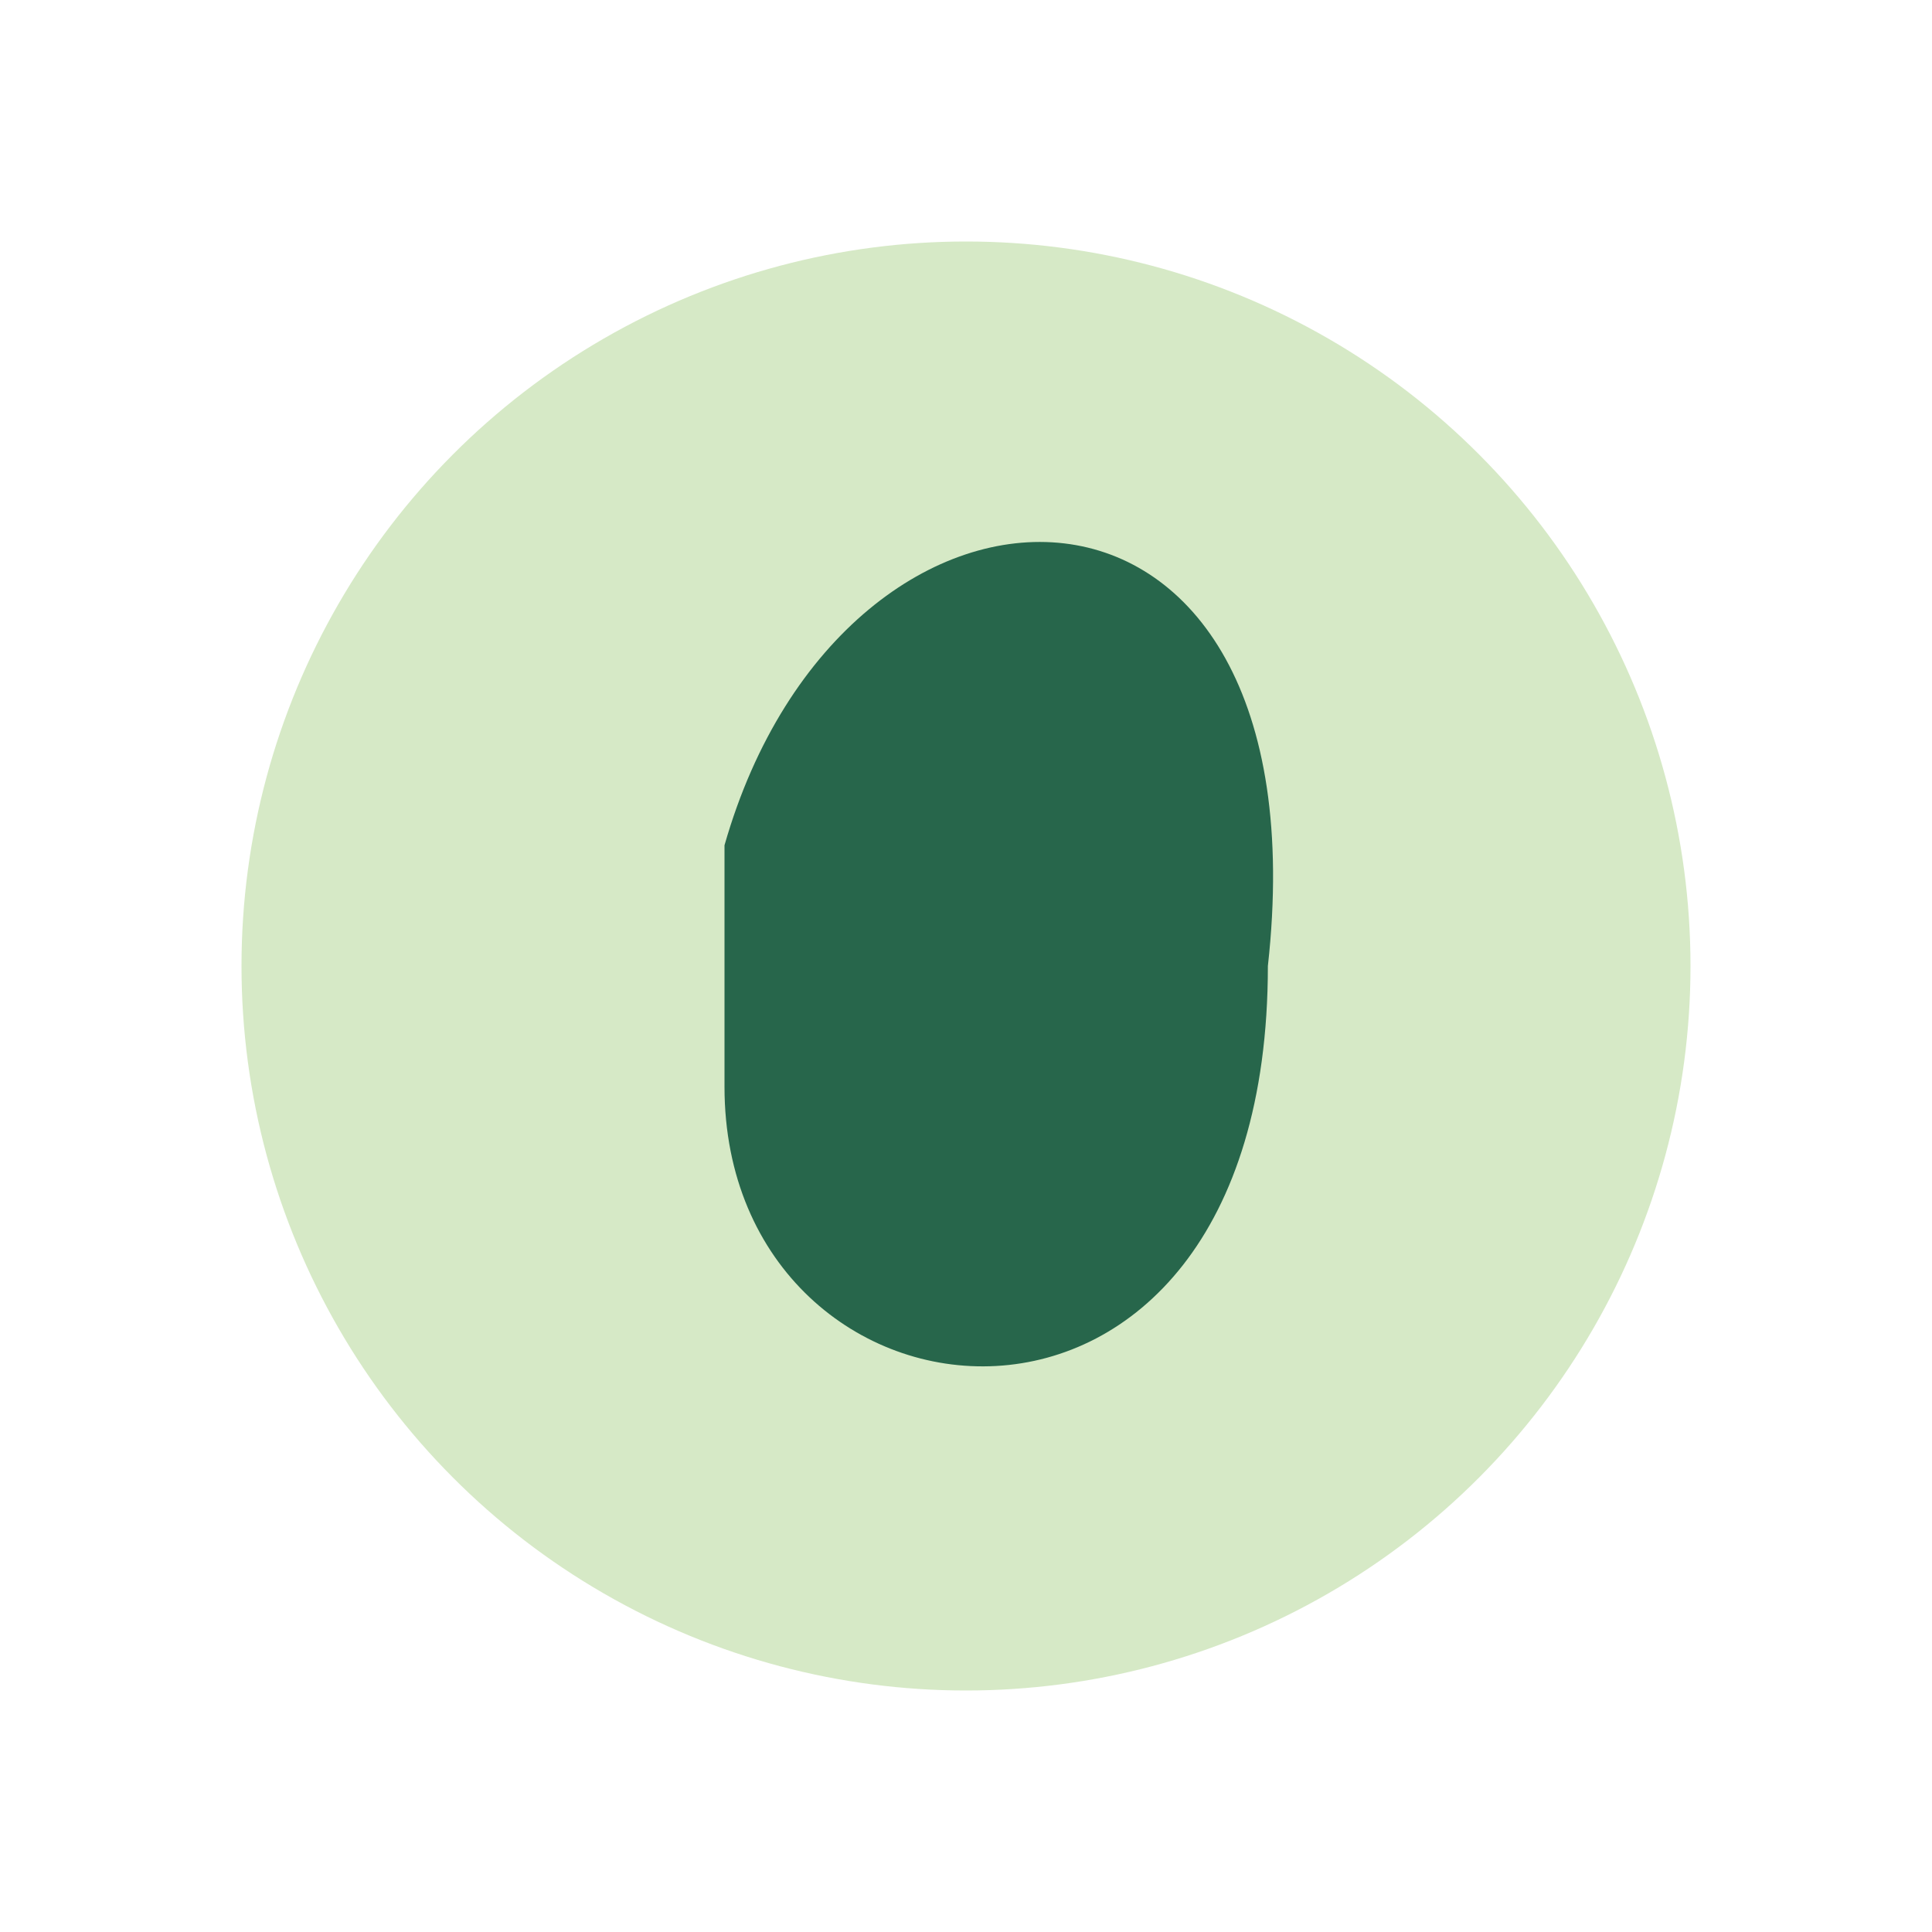 <?xml version="1.0" encoding="UTF-8"?>
<svg xmlns="http://www.w3.org/2000/svg" width="32" height="32" viewBox="0 0 32 32"><circle cx="16" cy="16" r="12" fill="#D6E9C6"/><path d="M12 14c2-7 10-7 9 2 0 9-9 8-9 2z" fill="#27664B"/></svg>